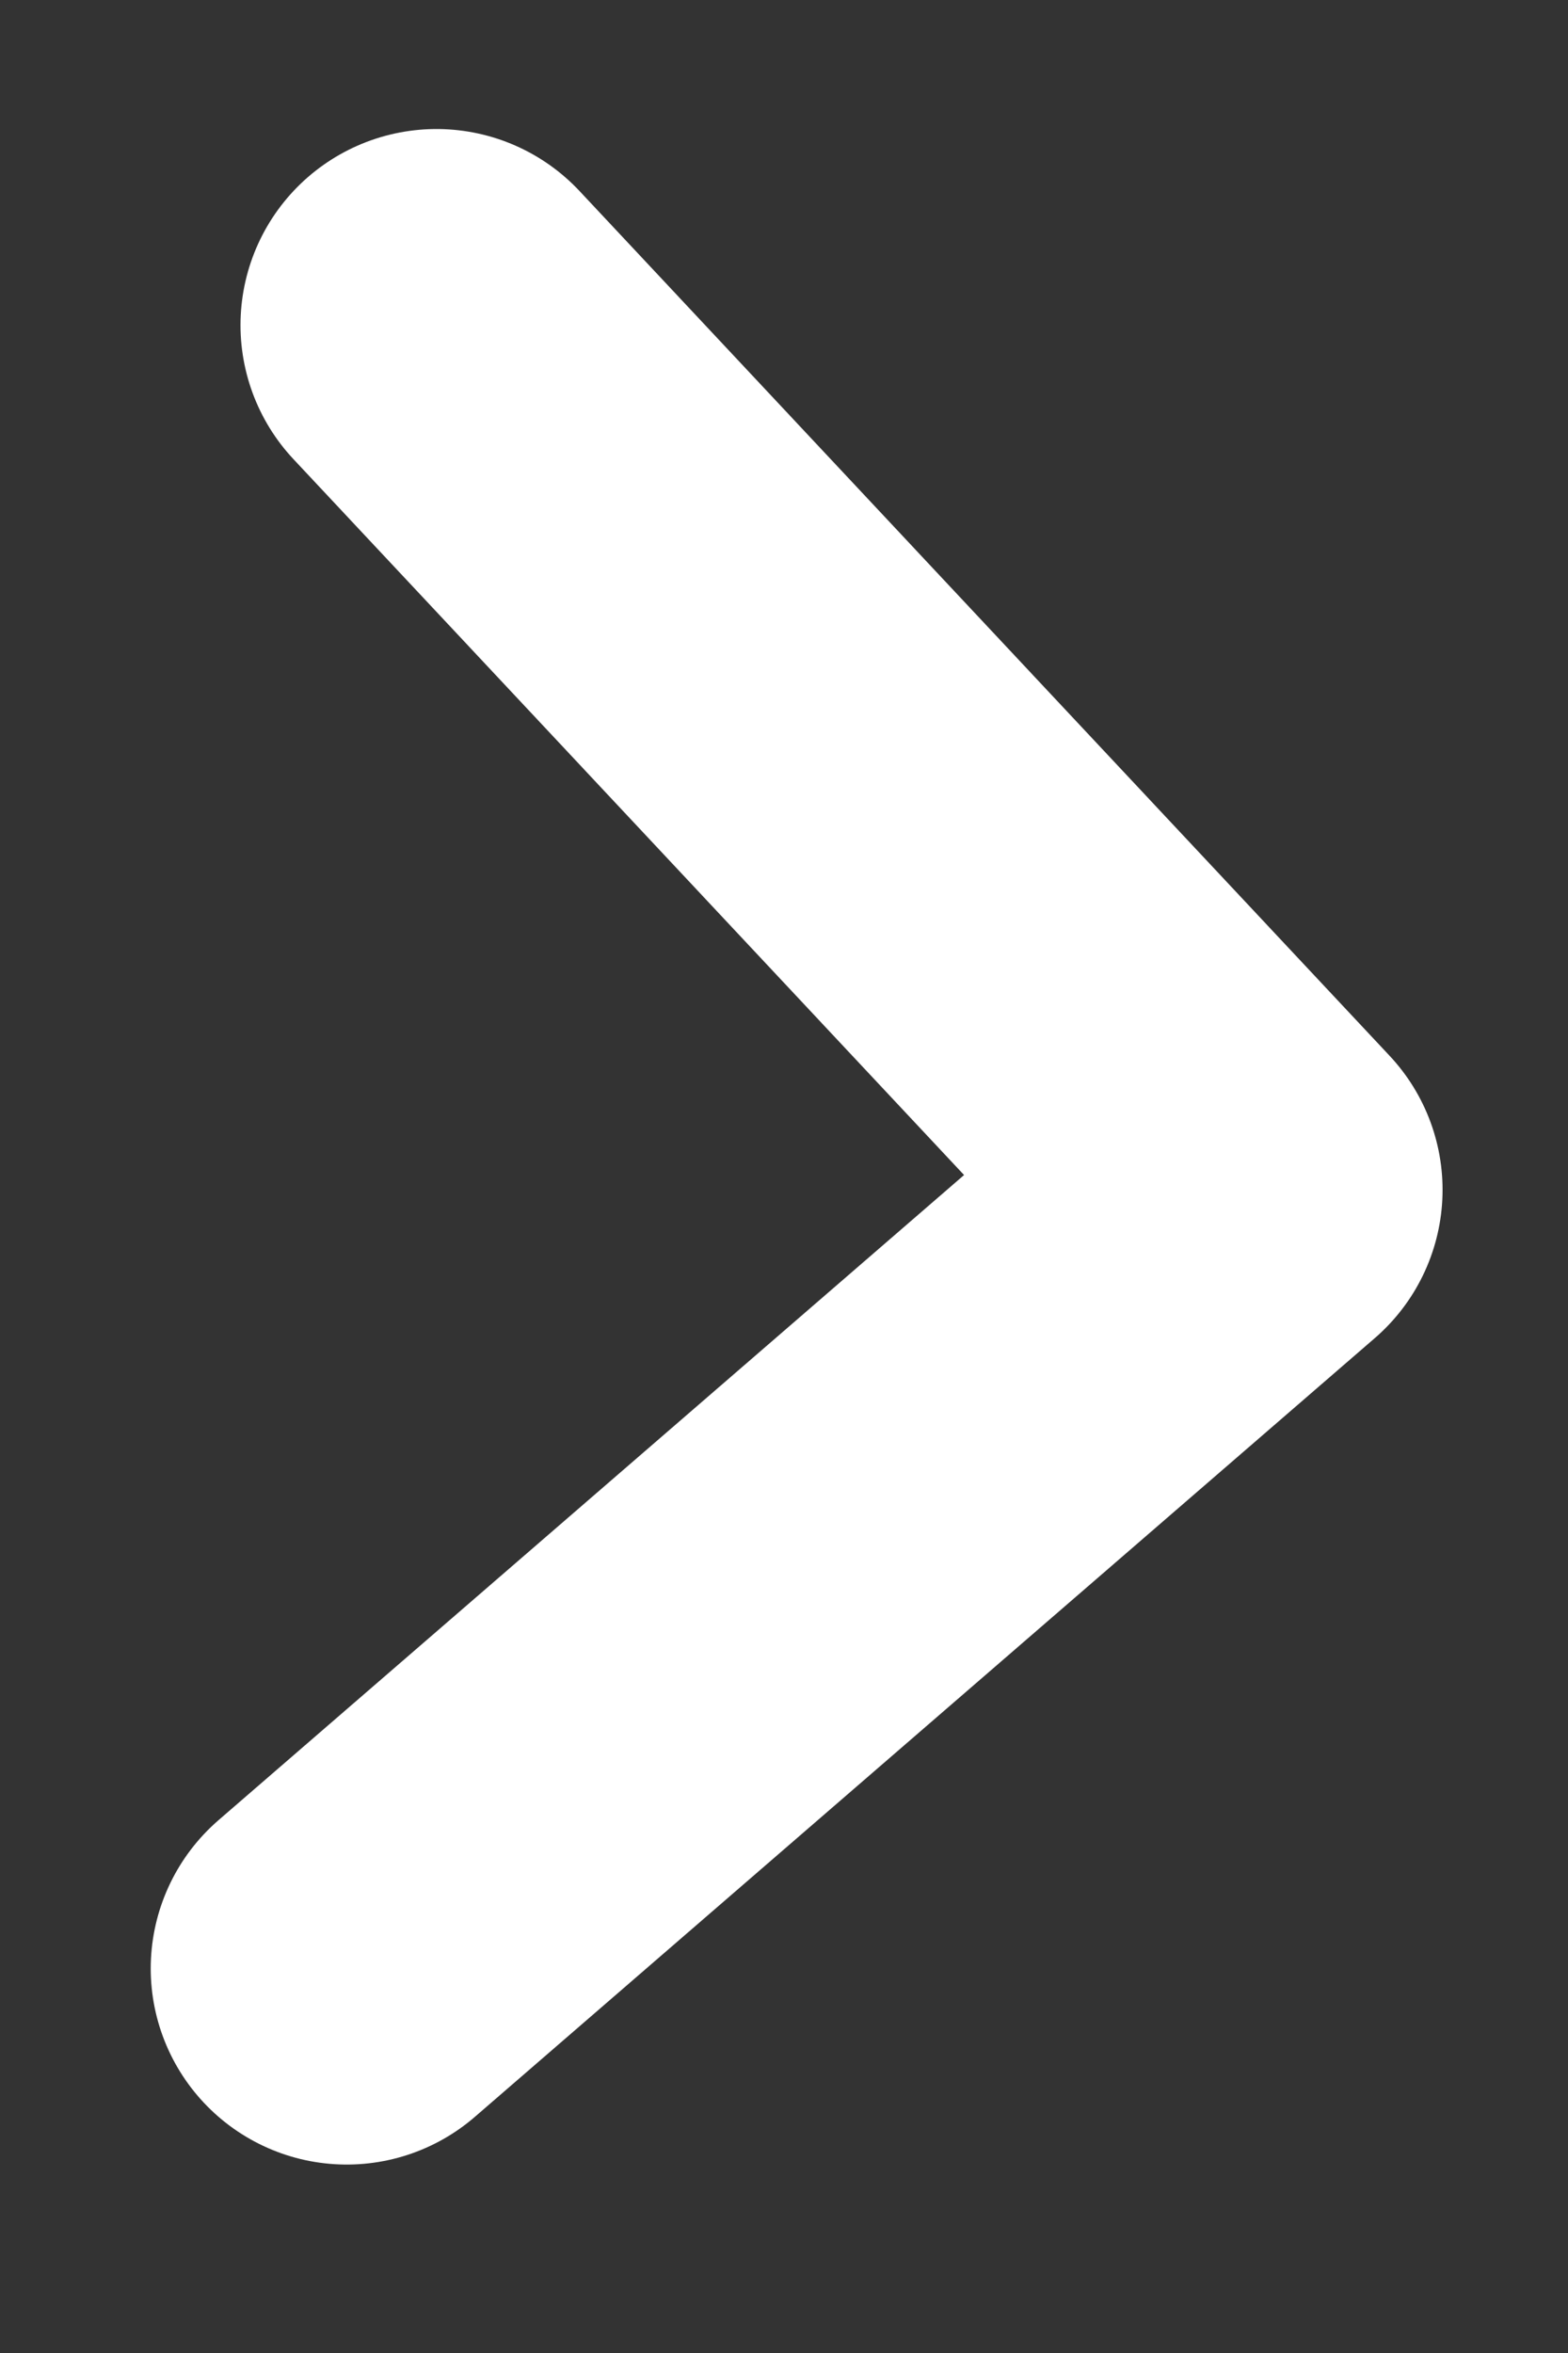 <svg width="8" height="12" viewBox="0 0 8 12" fill="none" xmlns="http://www.w3.org/2000/svg">
<rect x="0" y="0" width="8" height="12" fill="#333333" stroke="none"/>
<path d="M2.227 1.658L6.36 6.068L1.769 10.039" stroke="white" stroke-width="2" stroke-linecap="round" stroke-linejoin="round"/>
</svg>
